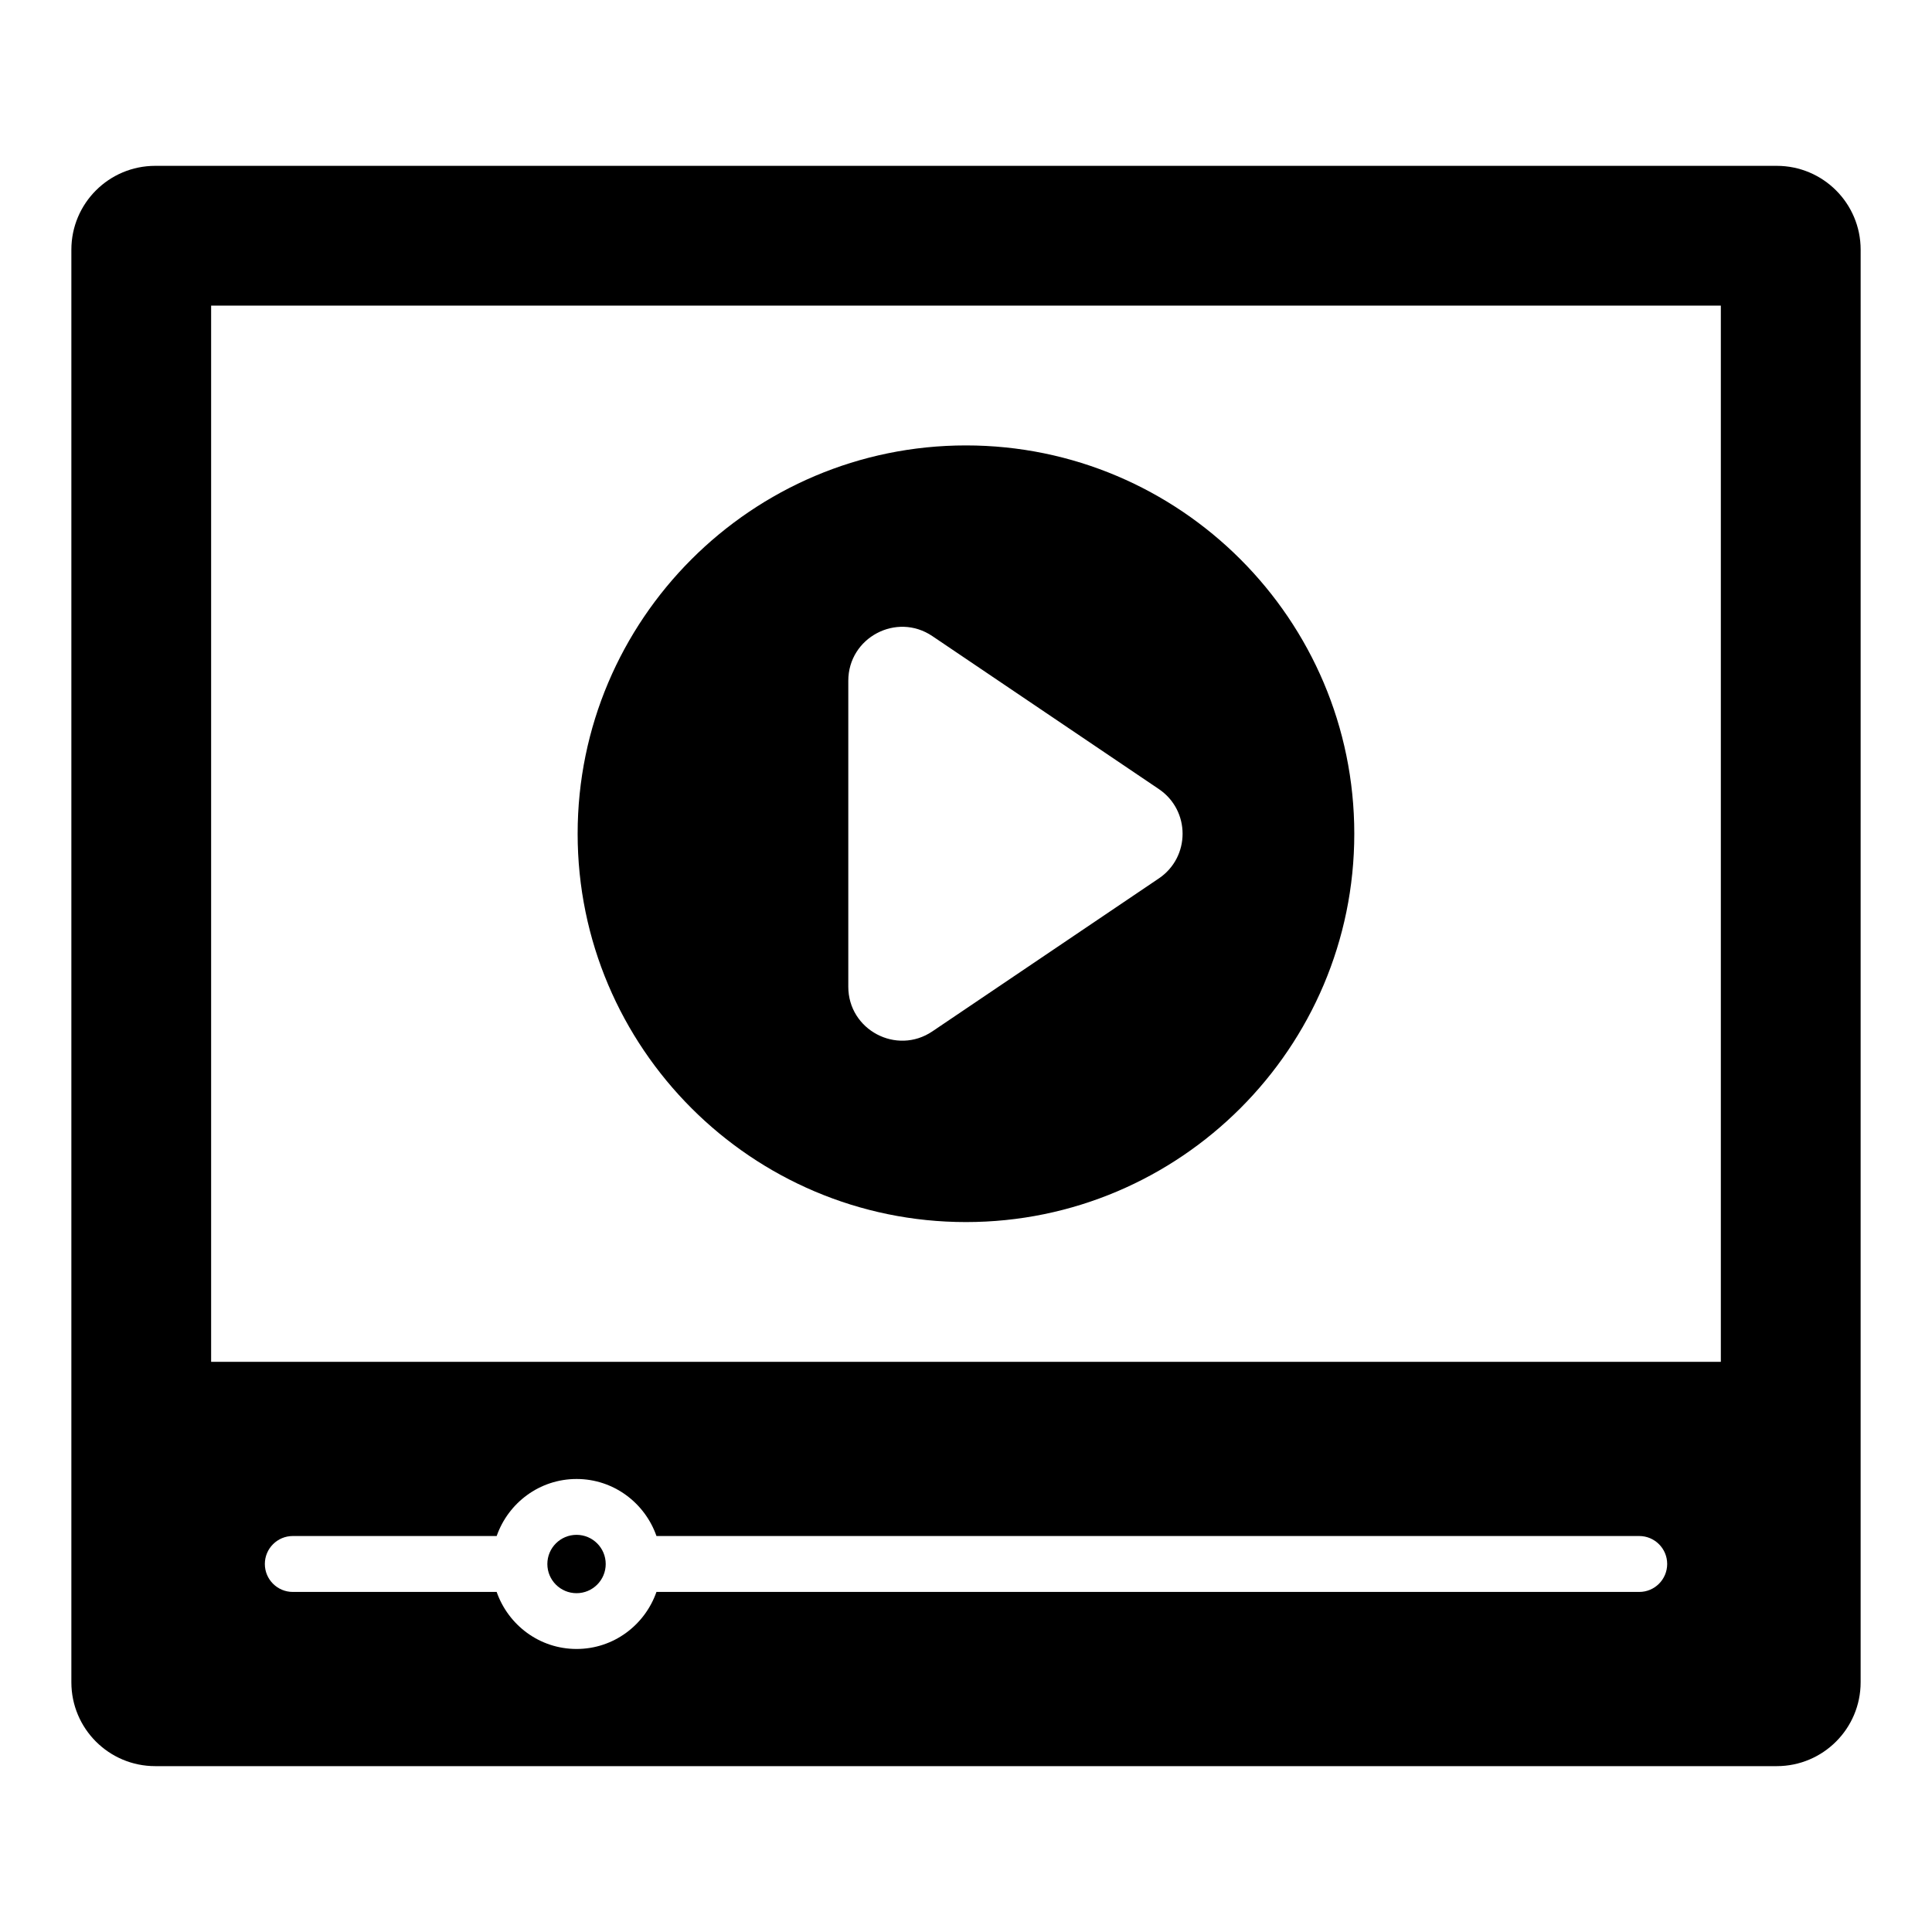 <?xml version="1.0" encoding="UTF-8"?>
<!-- Uploaded to: SVG Repo, www.svgrepo.com, Generator: SVG Repo Mixer Tools -->
<svg fill="#000000" width="800px" height="800px" version="1.1" viewBox="144 144 512 512" xmlns="http://www.w3.org/2000/svg">
 <g>
  <path d="m399.99 262.04c-56.746 0-102.91 46.16-102.91 102.91 0 56.746 46.16 102.91 102.91 102.91 56.746 0 102.91-46.168 102.91-102.91 0.004-56.746-46.168-102.91-102.91-102.91zm51.117 114.75-60.02 40.535c-9.488 6.406-22.281-0.391-22.281-11.836v-81.074c0-11.449 12.793-18.246 22.281-11.84l60.02 40.535c8.387 5.668 8.387 18.016 0 23.68z"/>
  <path d="m614.86 187.95h-429.72c-12.277 0-22.227 9.953-22.227 22.227v379.64c0 12.277 9.949 22.227 22.227 22.227h429.72c12.273 0 22.227-9.953 22.227-22.227l0.004-379.64c0-12.273-9.953-22.227-22.227-22.227zm-36.453 377.93h-260.44c-3.078 8.777-11.352 15.113-21.172 15.113-9.824 0-18.094-6.336-21.176-15.113h-54.023c-4.09 0-7.41-3.316-7.41-7.41 0-4.09 3.316-7.41 7.41-7.41h54.027c3.078-8.777 11.352-15.113 21.176-15.113 9.82 0 18.094 6.34 21.172 15.113h260.44c4.09 0 7.41 3.316 7.41 7.41-0.004 4.094-3.32 7.41-7.41 7.41zm21.633-60.977h-400.09v-279.91h400.09z"/>
  <path d="m304.52 558.48c0 4.269-3.461 7.731-7.731 7.731-4.273 0-7.734-3.461-7.734-7.731 0-4.269 3.461-7.731 7.734-7.731 4.269 0 7.731 3.461 7.731 7.731"/>
 </g>
</svg>